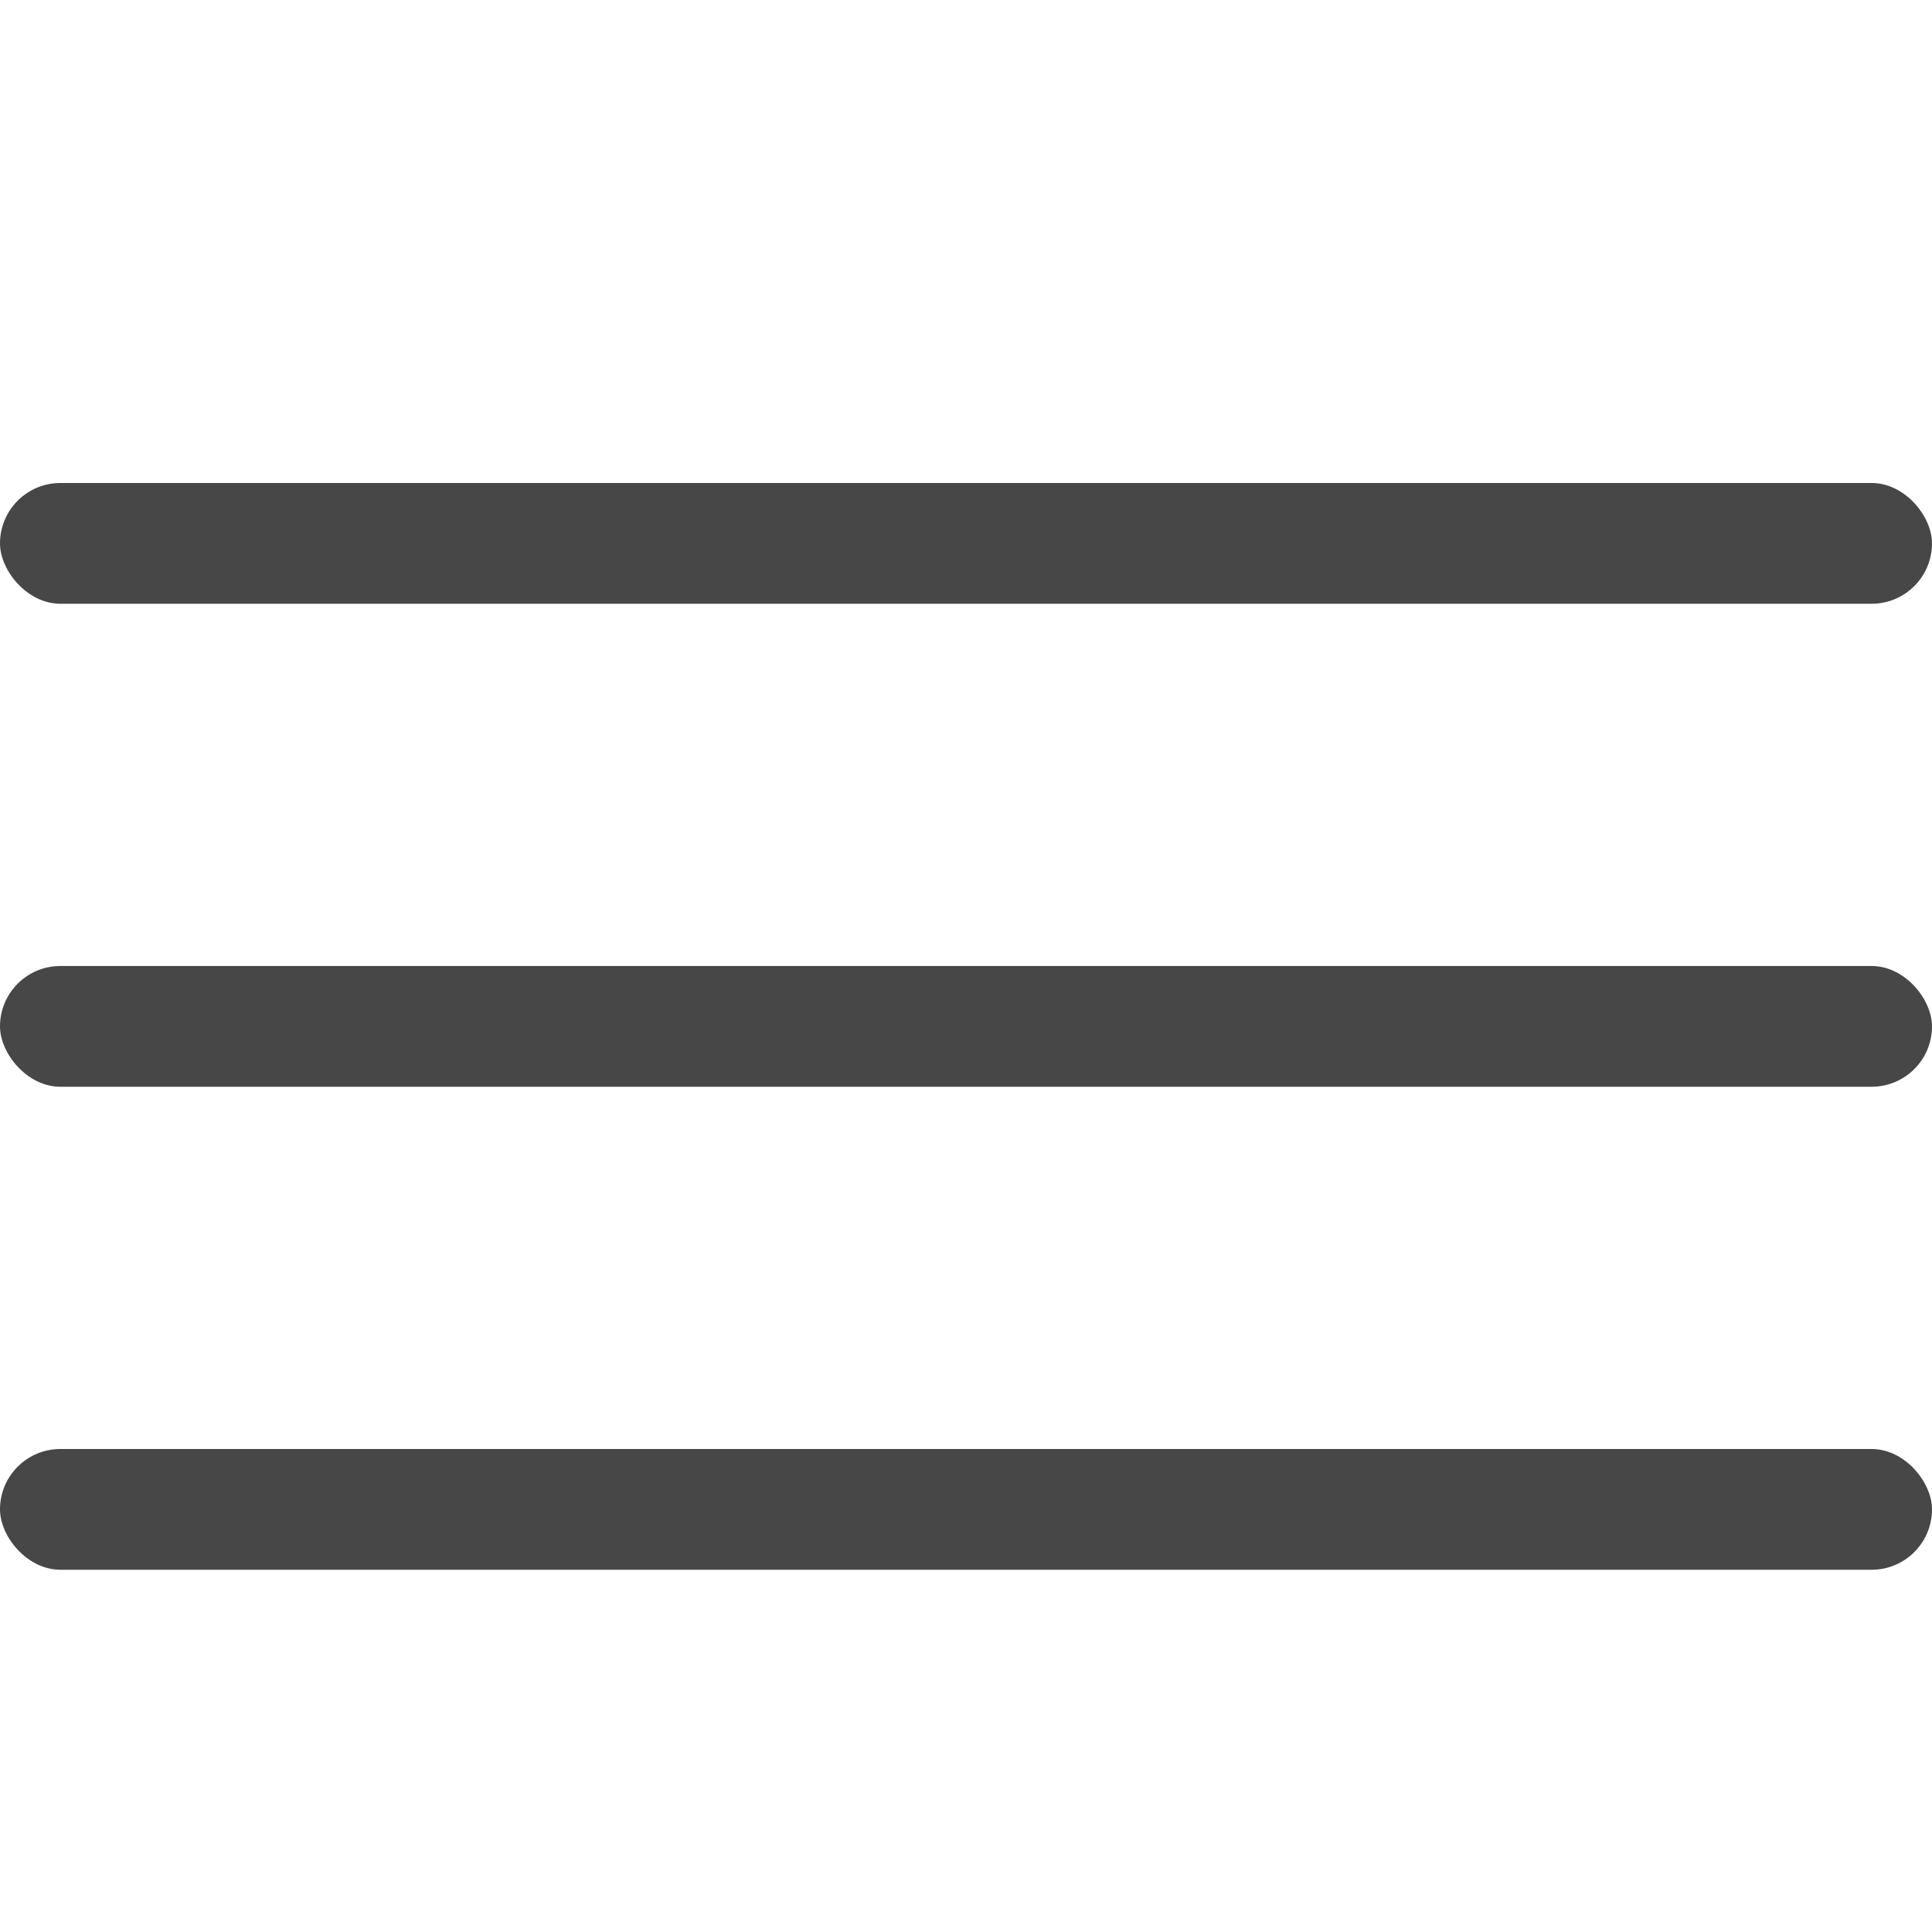 <svg width="16" height="16" viewBox="0 0 16 16" fill="none" xmlns="http://www.w3.org/2000/svg">
<g opacity="0.9">
<rect y="4" width="16" height="1" rx="0.5" fill="#333333"/>
<rect y="8" width="16" height="1" rx="0.5" fill="#333333"/>
<rect y="12" width="16" height="1" rx="0.5" fill="#333333"/>
</g>
</svg>
